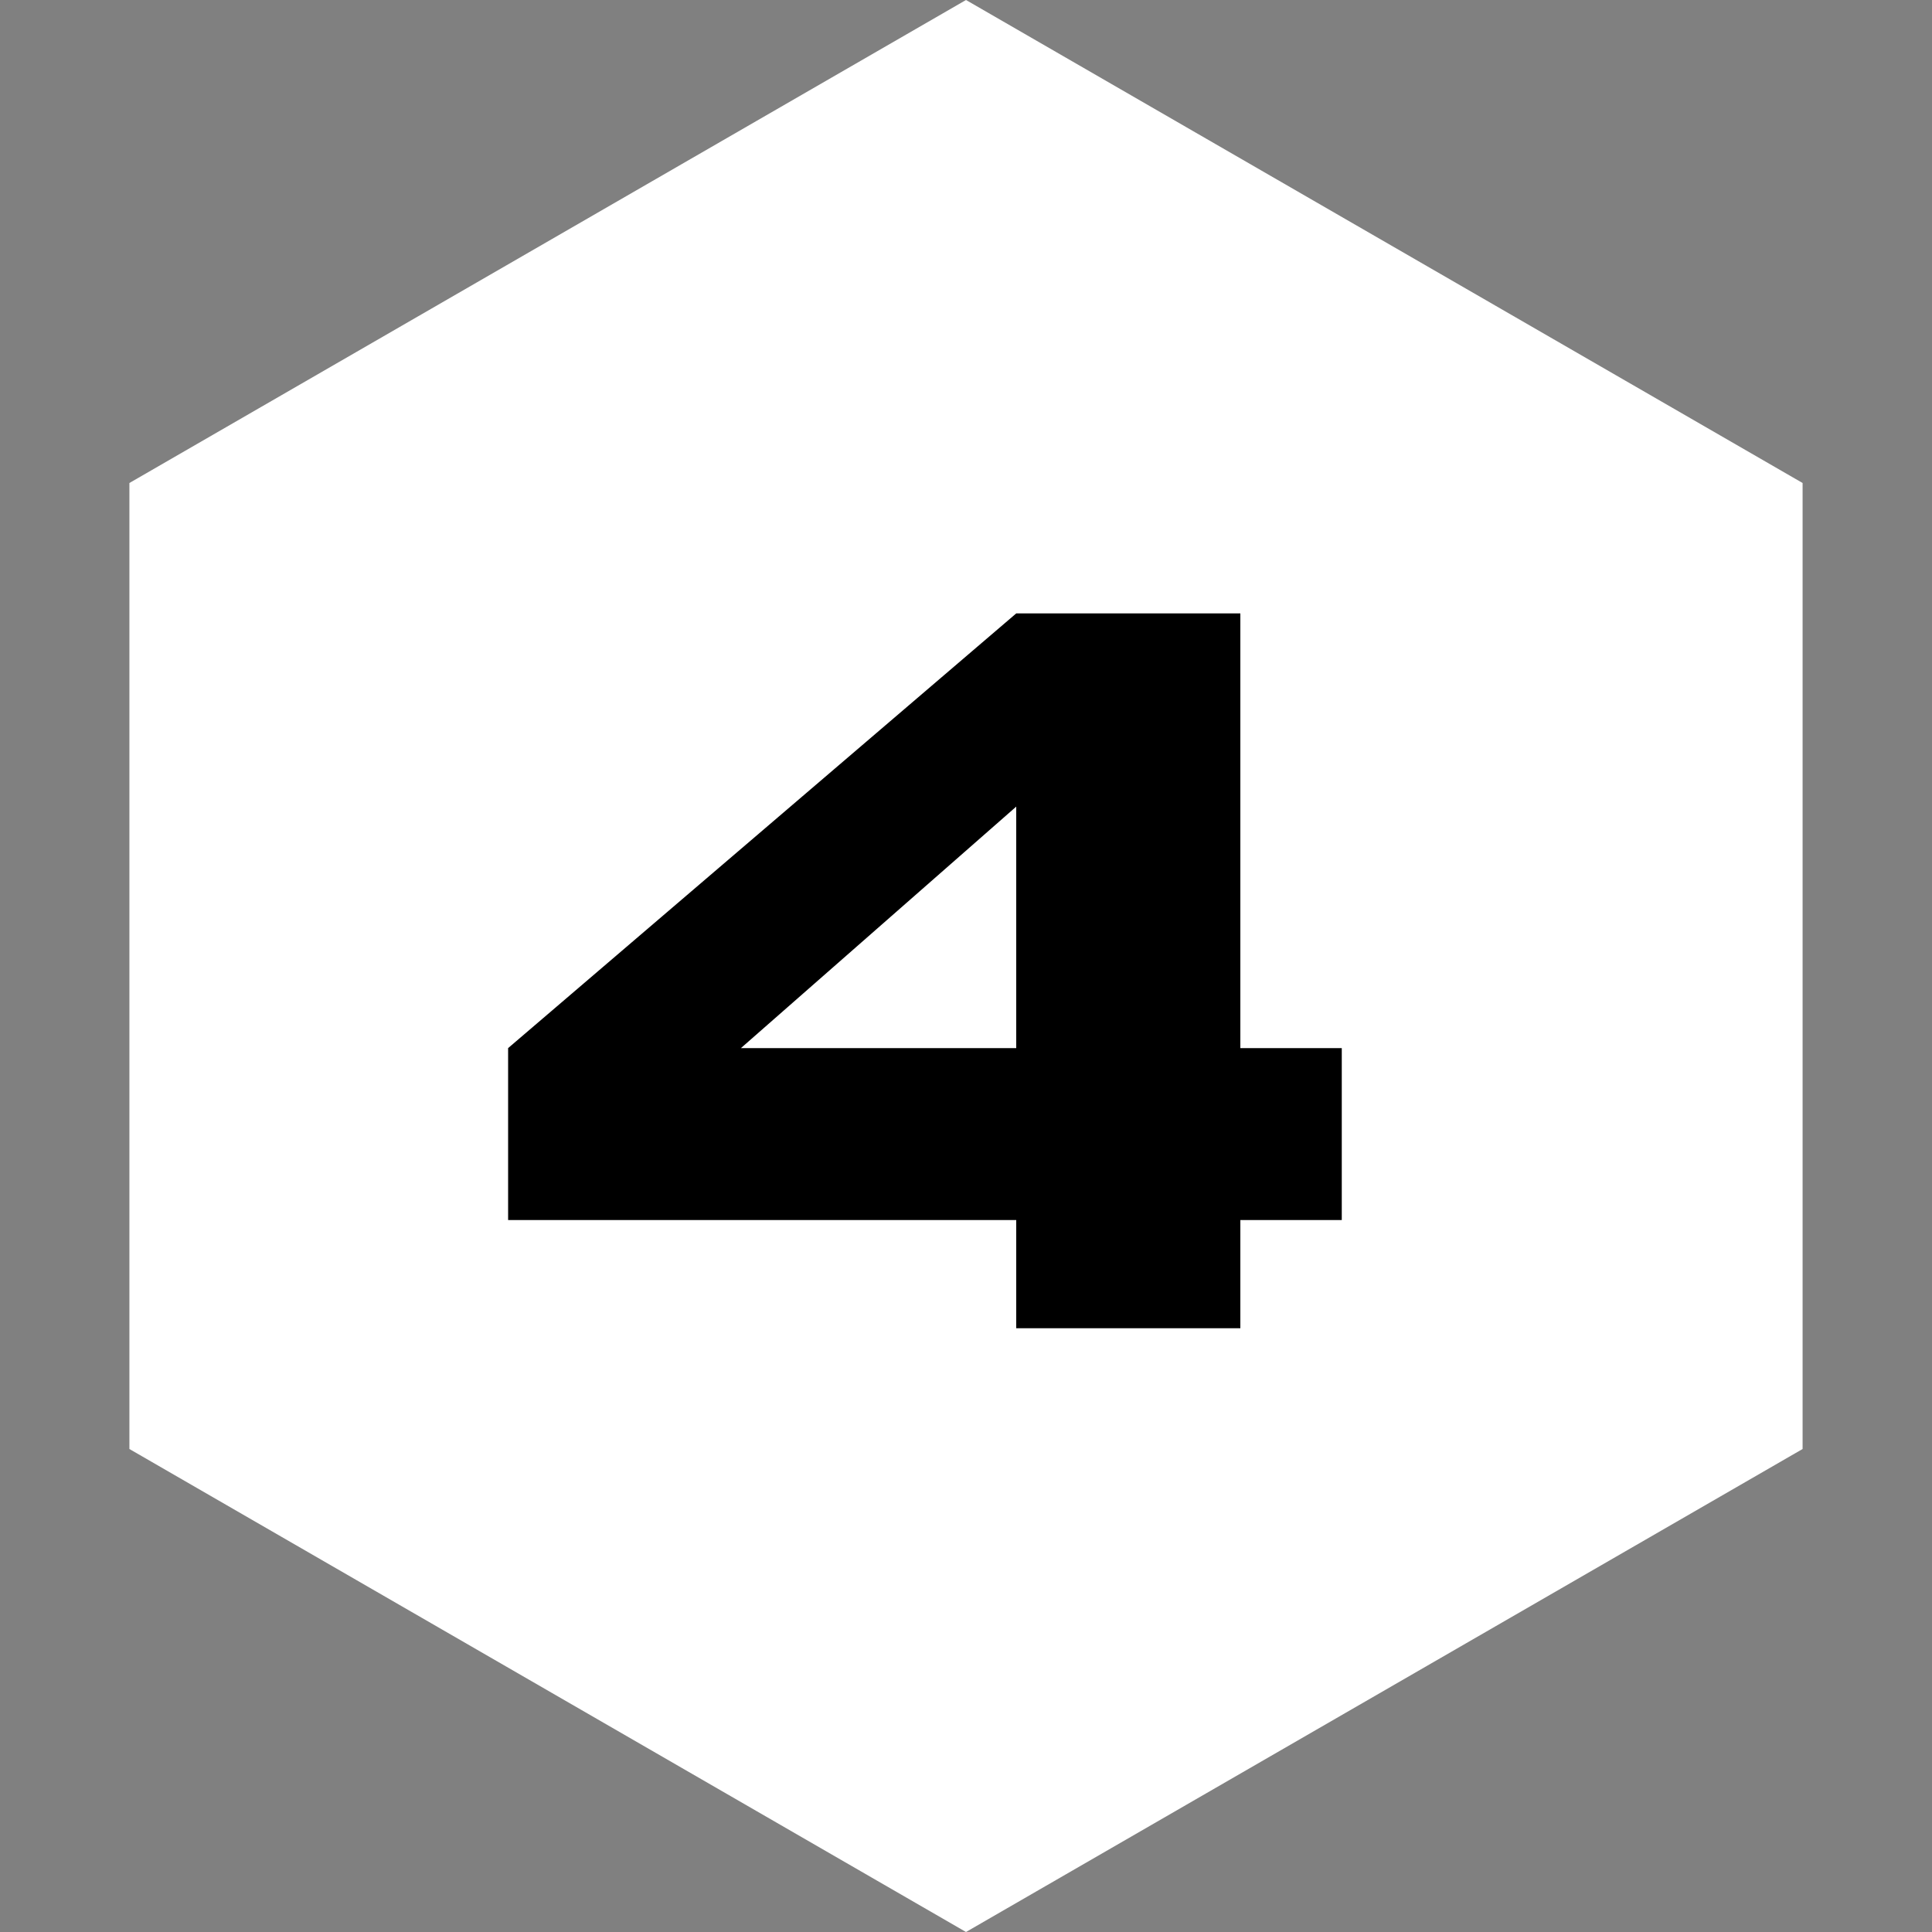 <?xml version="1.0" encoding="UTF-8"?> <svg xmlns="http://www.w3.org/2000/svg" width="48" height="48" viewBox="0 0 48 48" fill="none"><rect x="0" y="0" width="48" height="48" fill="#808080" stroke="none"/><path data-figma-bg-blur-radius="4" d="M24 0L44.785 12V36L24 48L3.215 36V12L24 0Z" fill="white"></path><path d="M30.816 26.04H33.336V30.312H30.816V33H25.248V30.312H12.624V26.04L25.248 15.24H30.816V26.04ZM25.248 20.04L18.408 26.04H25.248V20.04Z" fill="black"></path><defs><clipPath id="bgblur_0_804_2365_clip_path"><path transform="translate(0.784 4)" d="M24 0L44.785 12V36L24 48L3.215 36V12L24 0Z"></path></clipPath></defs></svg> 
